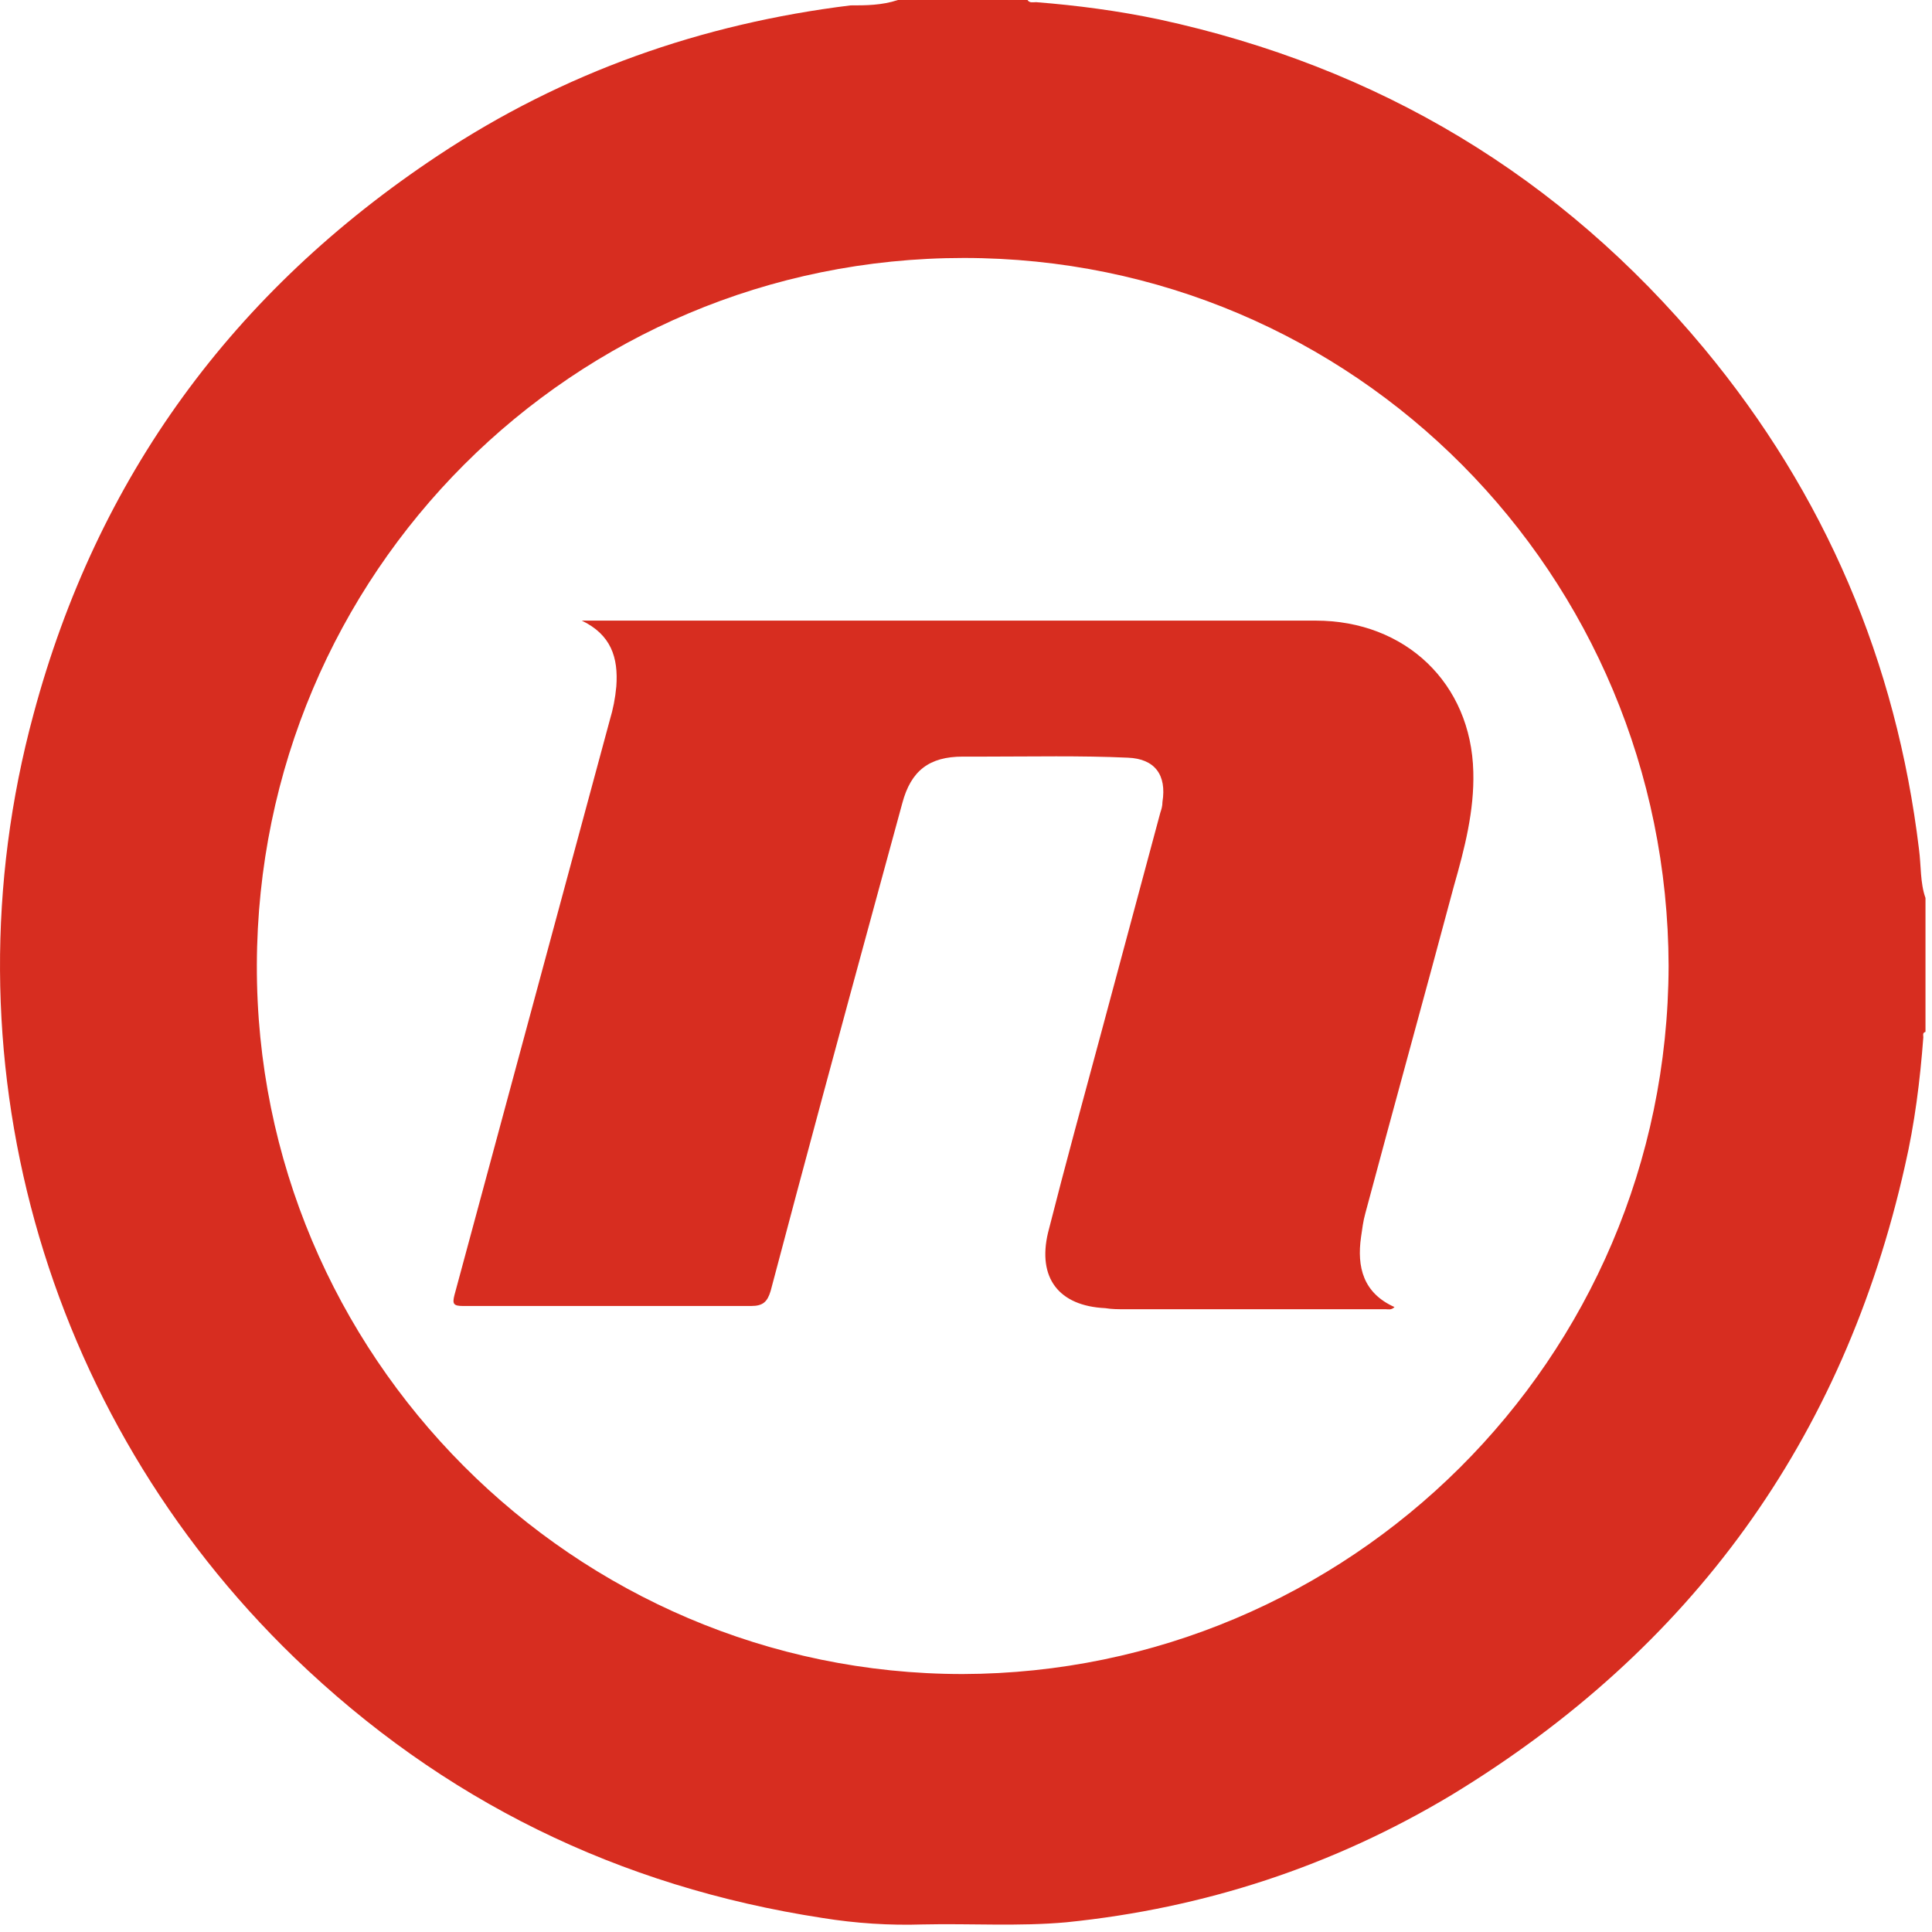 <svg width="179" height="179" viewBox="0 0 179 179" fill="none" xmlns="http://www.w3.org/2000/svg"><path d="M145.102 137.8c.7 0 1 .3 1 1-.7 0-1-.4-1-1z" fill="#ED2F33"/><path d="M83.197 0h12c.2.3.5.2.8.2 3.8.3 7.6.8 11.4 1.6 20.3 4.4 37.2 14.5 50.5 30.5 11.2 13.5 17.8 29 19.9 46.4.2 1.5.1 3.1.6 4.5v12.4c-.3.1-.2.3-.2.5-.3 4-.8 8-1.7 11.9-5.7 25.4-19.8 44.8-42 58.3-11 6.6-22.9 10.5-35.7 11.8-4.4.4-8.9.1-13.3.2-3.1.1-6.2-.1-9.3-.6-18.9-2.9-35.2-10.9-48.9-24.1-23.4-22.6-32.7-56-24.2-87.4 5.9-22 18.5-39.2 37.5-51.8 11.6-7.7 24.4-12.2 38.2-13.9 1.4 0 2.9 0 4.4-.5zm71.4 89.5c-.1-36.3-29.1-65.6-65.3-65.6-36.2 0-65.4 29.2-65.5 65.5-.1 36.2 29.4 65.7 65.4 65.7 35.7-.1 65.3-29 65.4-65.6z" fill="#D72D20"/><path d="M53.902 57.5h68c8.3 0 14.4 5.8 14.6 14 .1 3.6-.8 7.1-1.8 10.6-2.7 10.1-5.5 20.2-8.2 30.3-.2.7-.3 1.5-.4 2.2-.4 2.8.2 5.2 3.1 6.5-.3.3-.6.2-.8.2h-24.2c-.6 0-1.2 0-1.8-.1-4.3-.2-6.3-2.8-5.3-7 1.6-6.3 3.3-12.5 5-18.8l5.4-20.1c.1-.3.2-.6.2-1 .4-2.5-.7-4-3.2-4.1-4.4-.2-8.9-.1-13.3-.1h-2c-3.1 0-4.8 1.3-5.6 4.3-.8 2.9-1.6 5.9-2.4 8.8-3.3 12.1-6.6 24.3-9.8 36.4-.3 1-.7 1.4-1.8 1.4h-26.7c-.9 0-1-.2-.8-1 4.8-17.8 9.6-35.5 14.4-53.3.3-1 .5-2 .6-3.1.2-2.7-.5-4.8-3.2-6.1z" fill="#D72D20"/></svg>